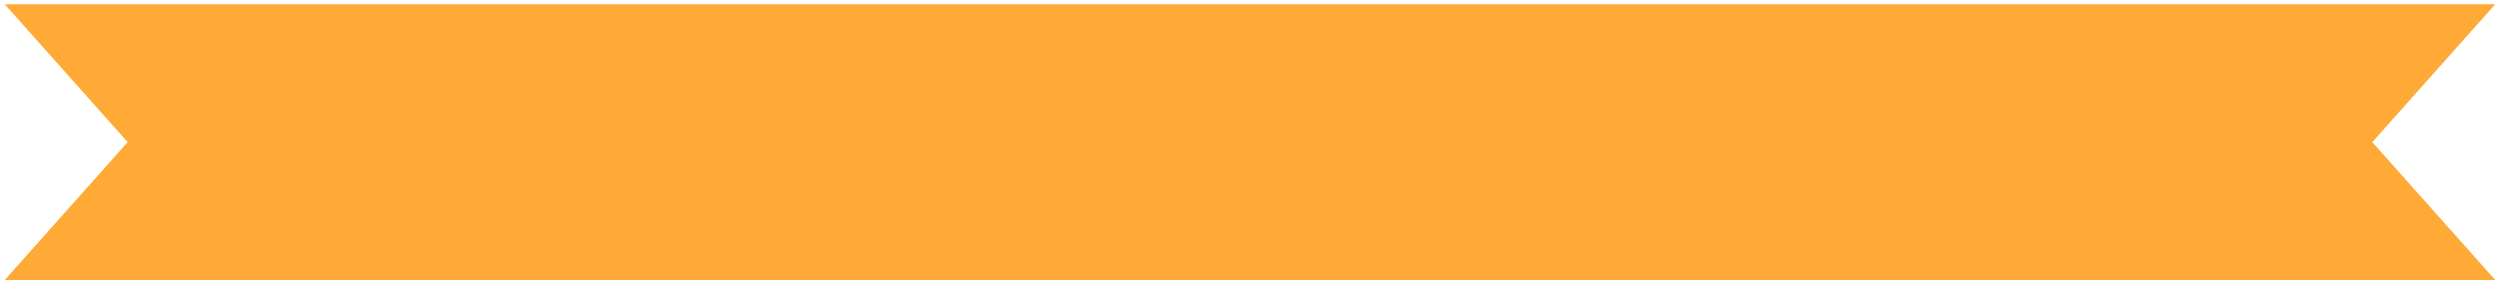 <?xml version="1.0" encoding="UTF-8"?> <svg xmlns="http://www.w3.org/2000/svg" viewBox="0 0 805.00 91.57" data-guides="{&quot;vertical&quot;:[],&quot;horizontal&quot;:[]}"><defs></defs><path fill="#ffaa36" stroke="none" fill-opacity="1" stroke-width="1" stroke-opacity="1" id="tSvg125d59d8424" title="Path 1" d="M803.477 90.169C536.156 90.169 268.835 90.169 1.514 90.169C14.712 75.369 27.91 60.568 41.108 45.768C27.91 30.967 14.712 16.167 1.514 1.366C268.835 1.366 536.156 1.366 803.477 1.366C790.279 16.167 777.081 30.967 763.883 45.768C777.081 60.568 790.279 75.369 803.477 90.169Z"></path></svg> 